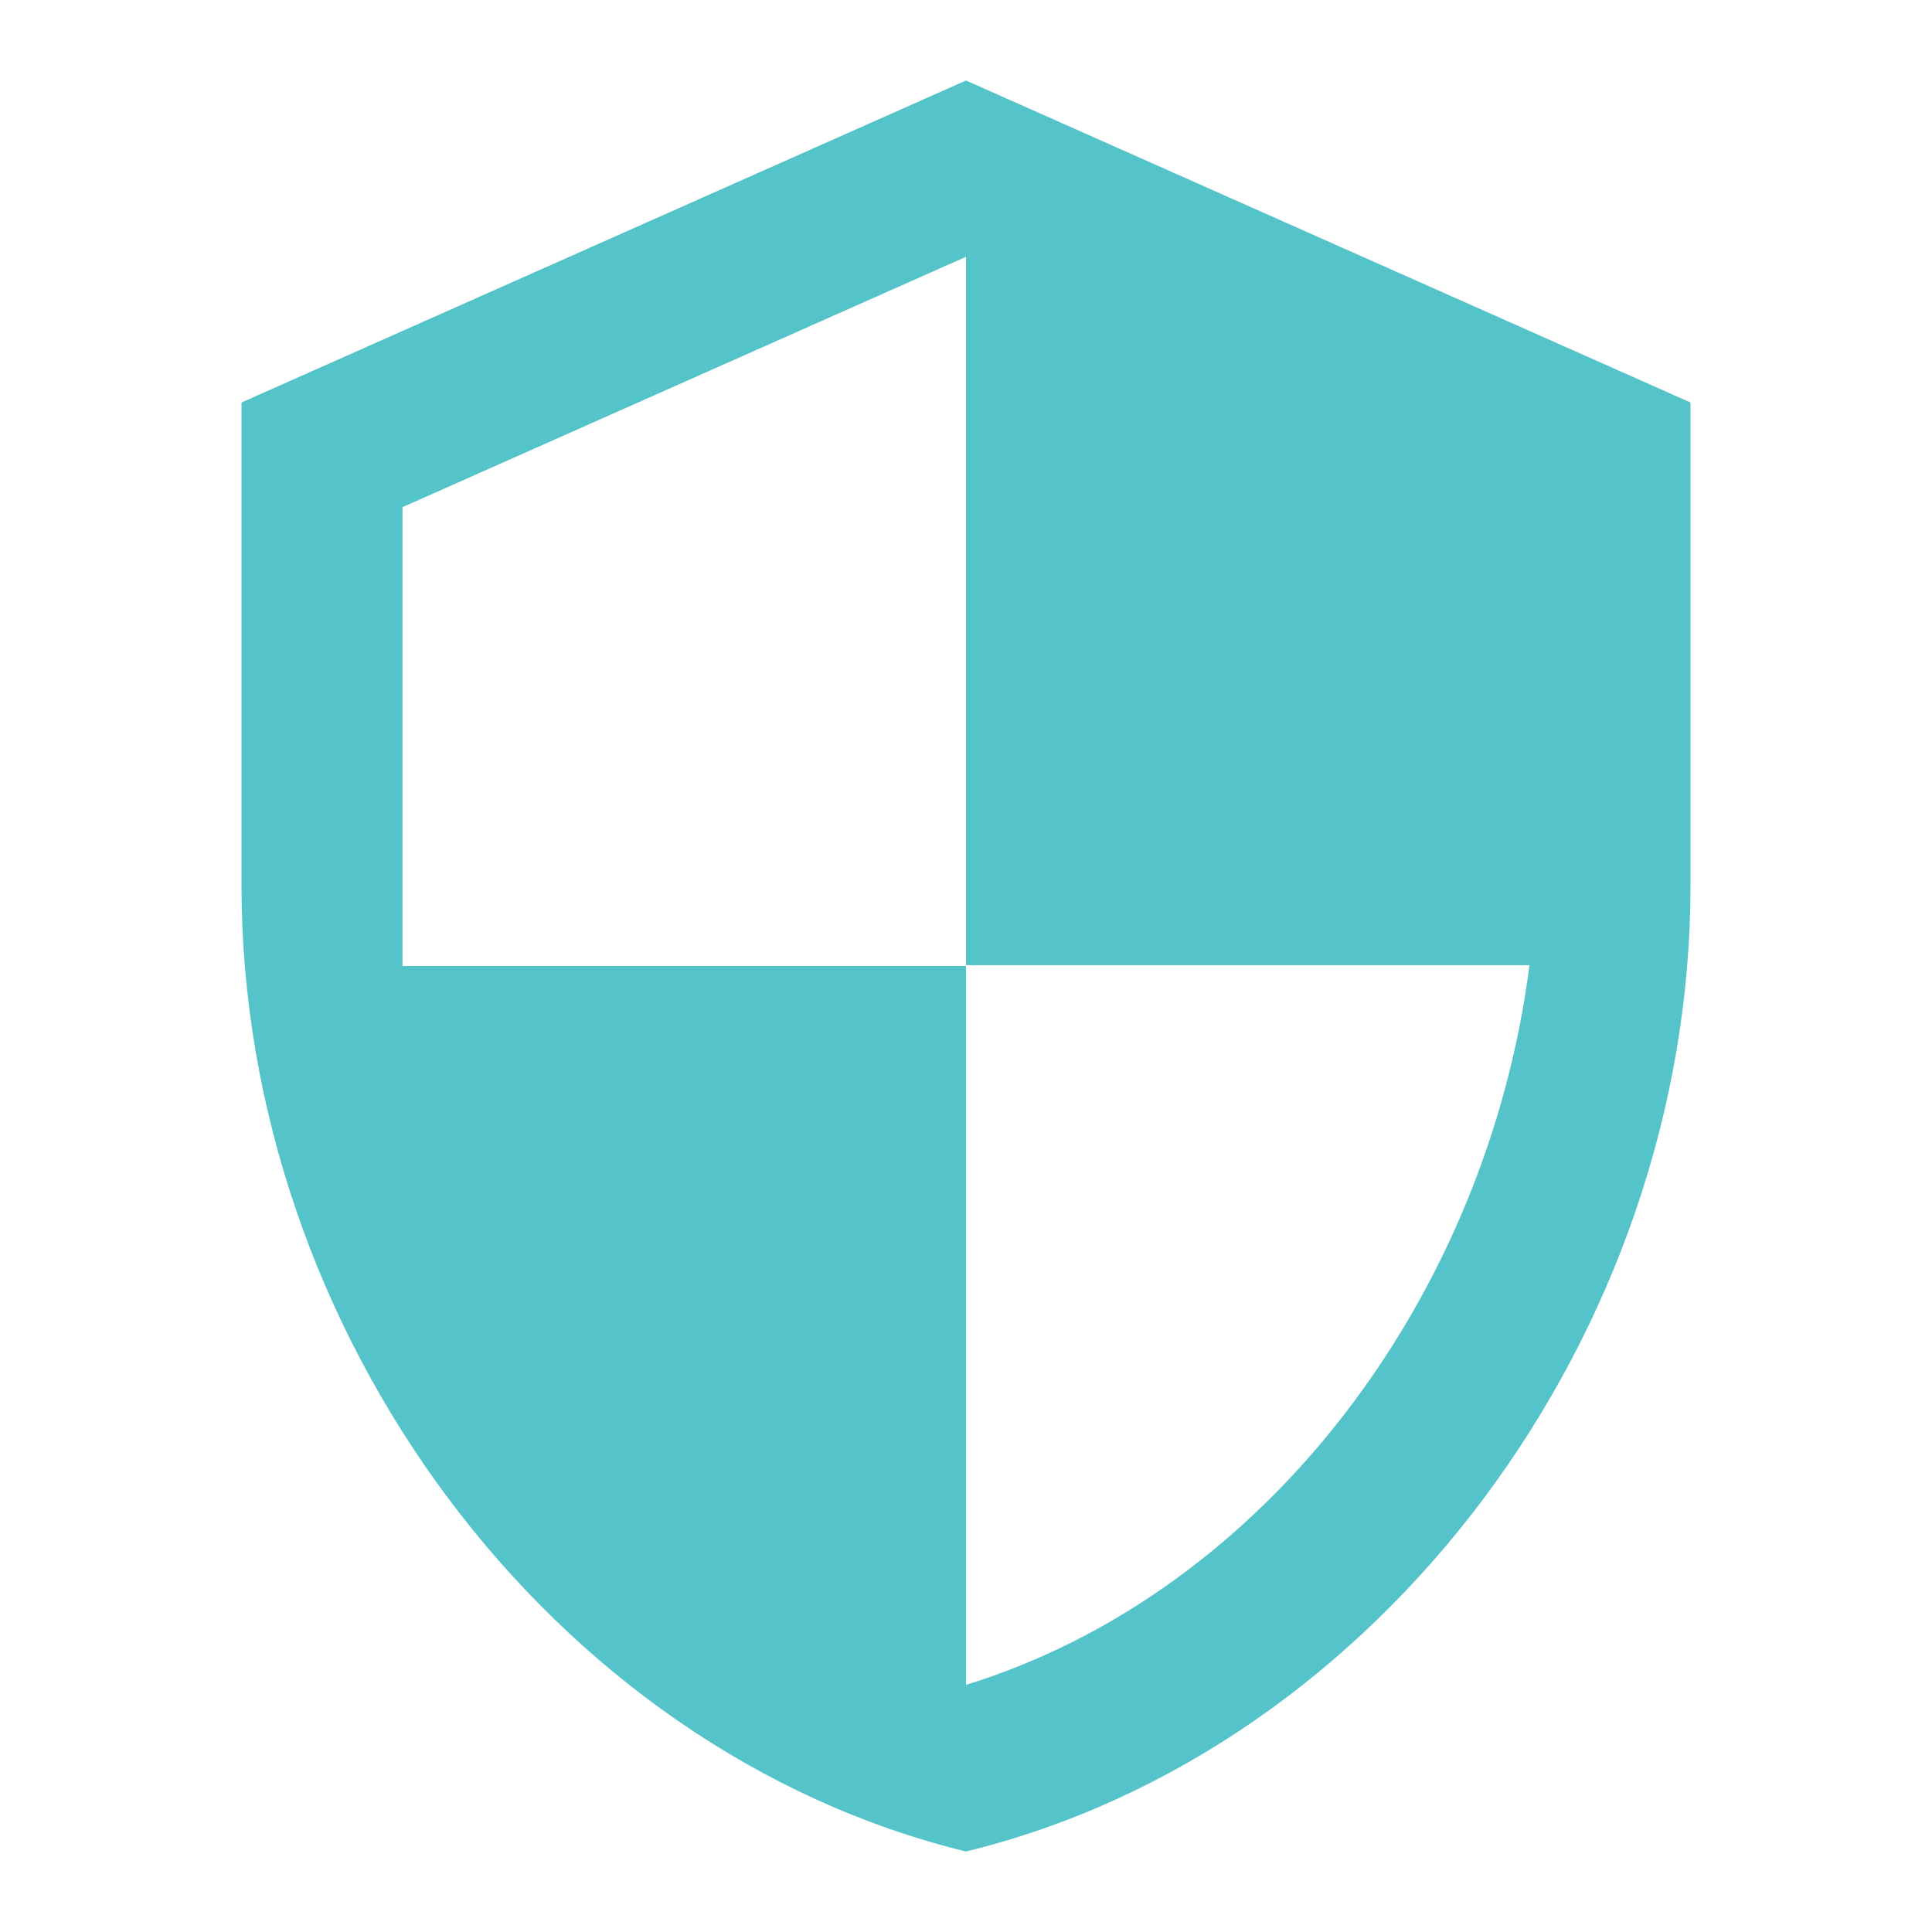 <?xml version="1.0" encoding="UTF-8"?>
<svg width="24px" height="24px" viewBox="0 0 24 24" version="1.1" xmlns="http://www.w3.org/2000/svg" xmlns:xlink="http://www.w3.org/1999/xlink">
    <title>security_black_24dp</title>
    <g id="Page-1" stroke="none" stroke-width="1" fill="none" fill-rule="evenodd">
        <g id="ESN" transform="translate(-589, -2654)">
            <g id="Page"></g>
            <g id="security_black_24dp" transform="translate(589, 2654)">
                <polygon id="Path" points="0 0 24 0 24 24 0 24"></polygon>
                <path d="M12,1 L3,5 L3,11 C3,16.55 6.84,21.74 12,23 C17.16,21.74 21,16.55 21,11 L21,5 L12,1 Z M12,11.99 L19,11.99 C18.47,16.11 15.72,19.78 12,20.93 L12,12 L5,12 L5,6.3 L12,3.19 L12,11.99 Z" id="Shape" fill="#54C3CA" fill-rule="nonzero"></path>
            </g>
        </g>
    </g>
</svg>